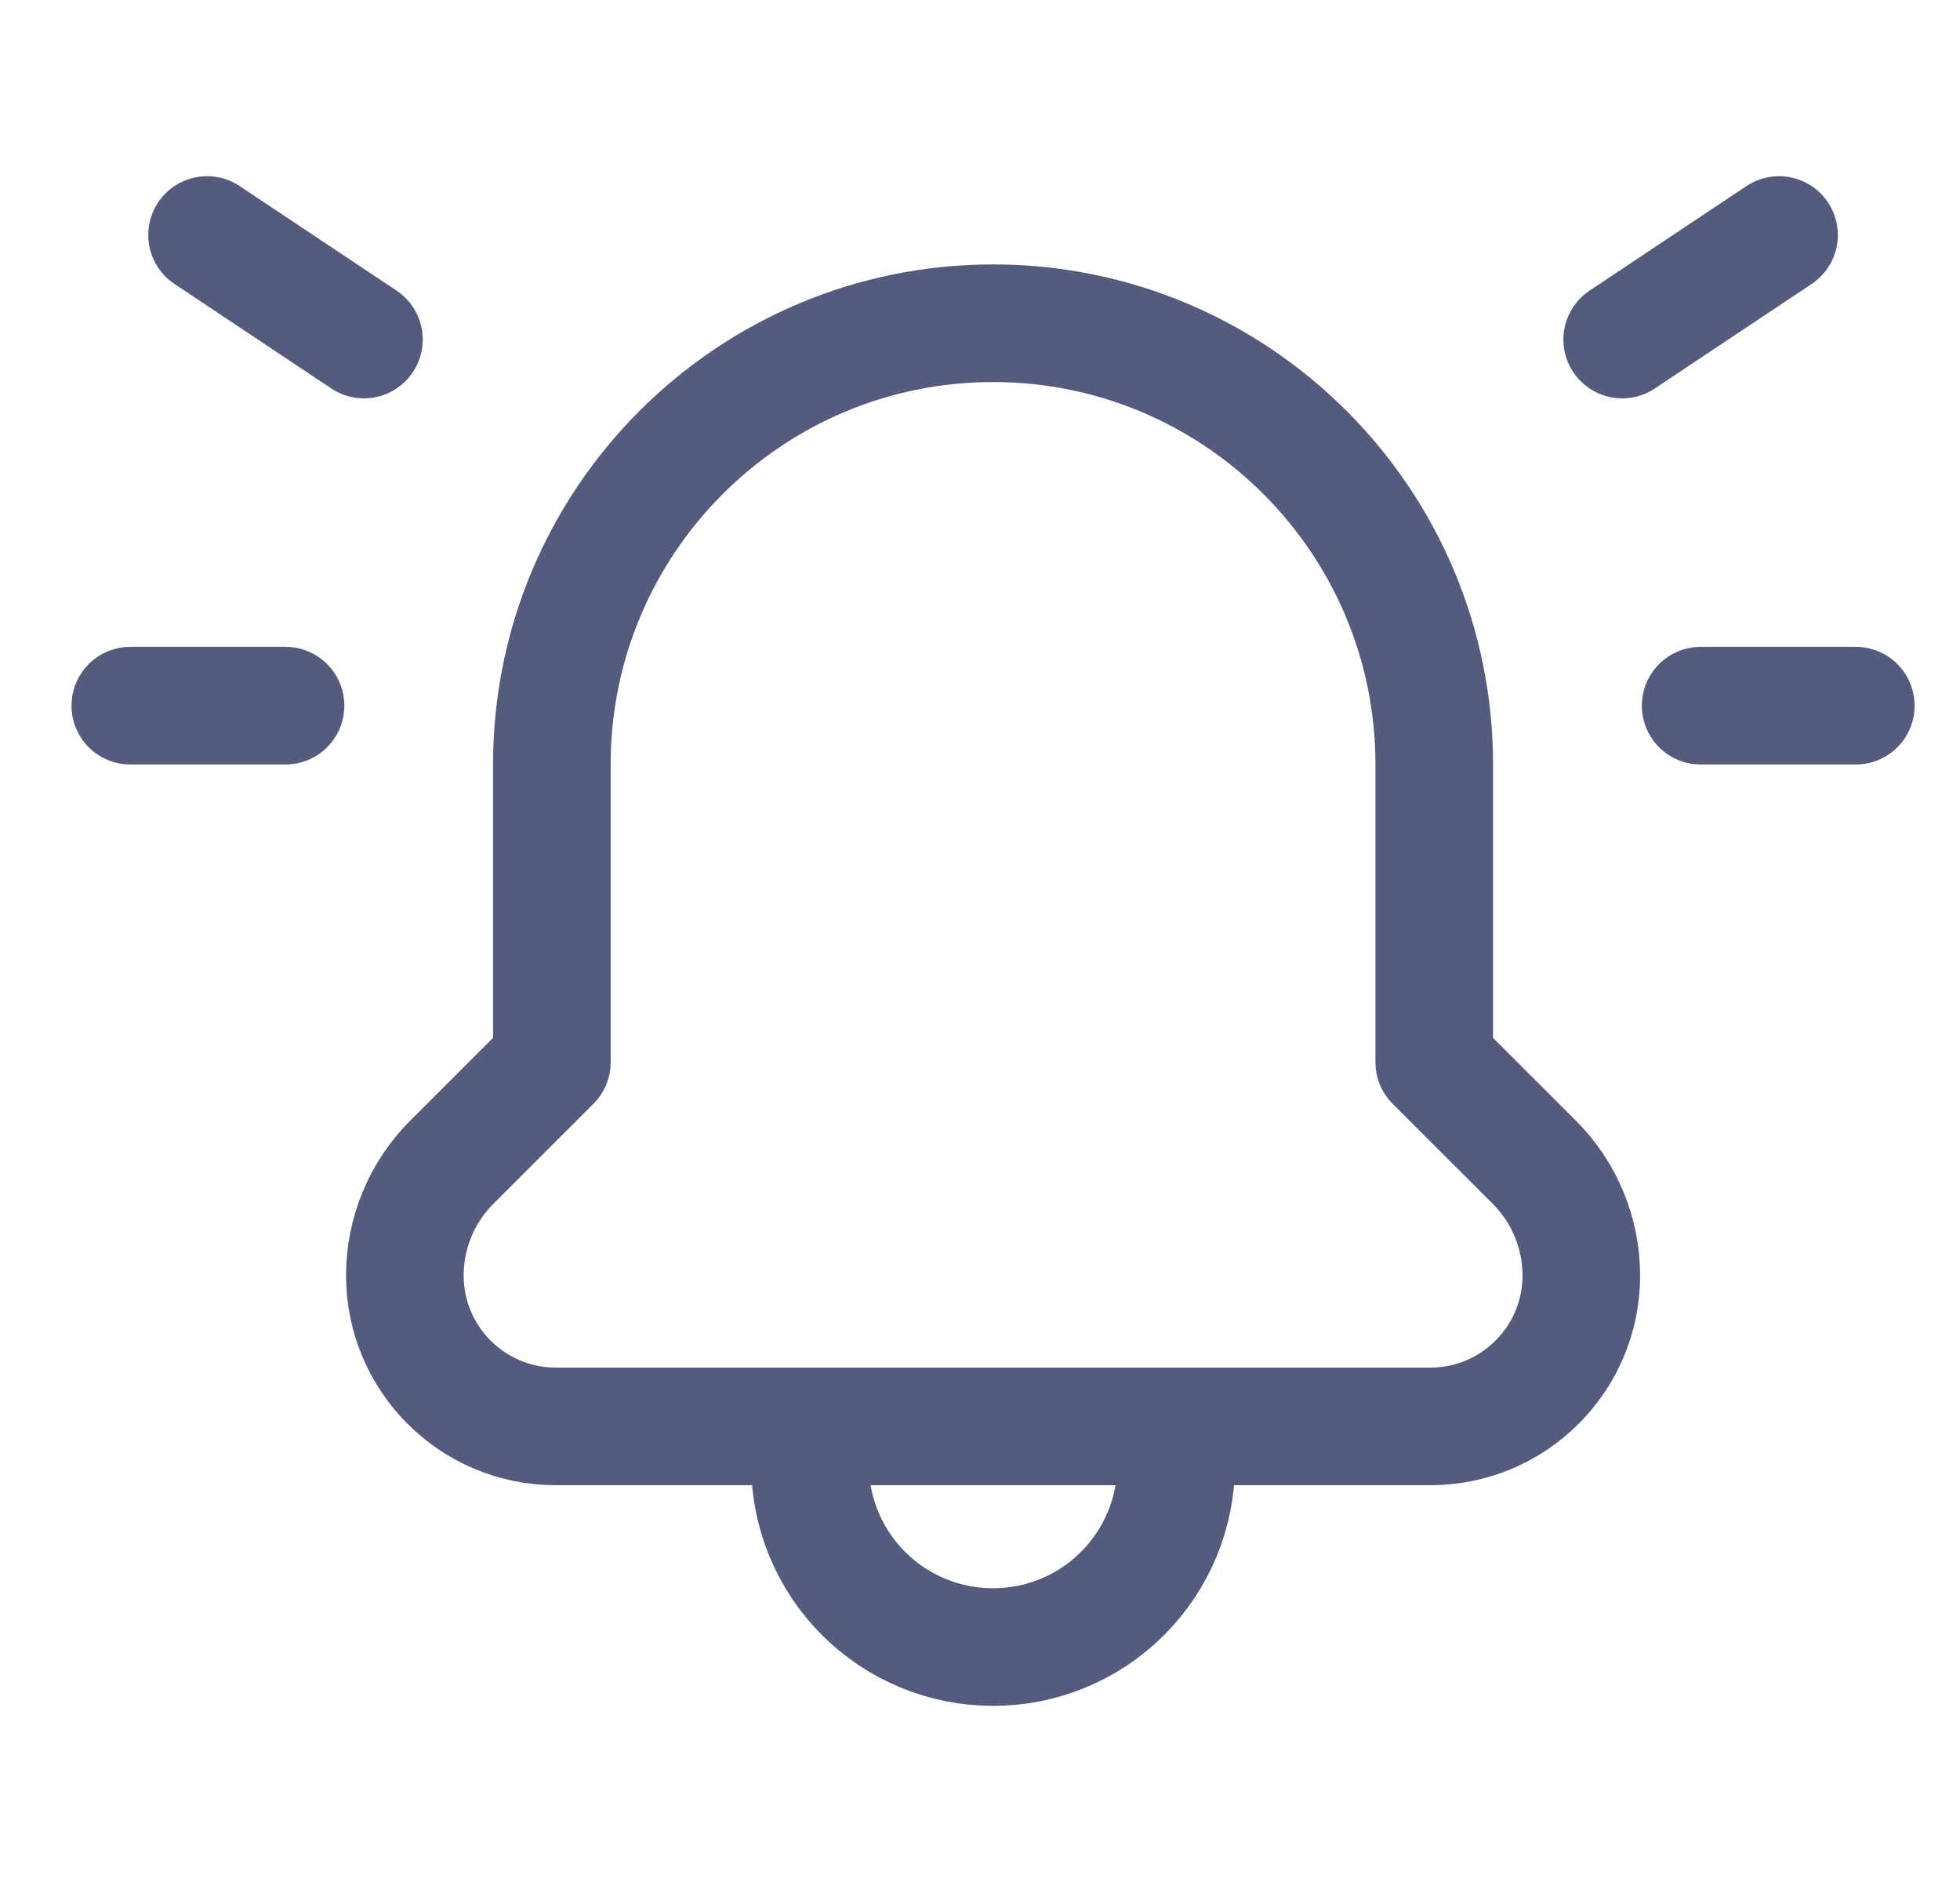 <svg width="25" height="24" viewBox="0 0 25 24" fill="none" xmlns="http://www.w3.org/2000/svg">
<path d="M10.331 18.19V18.671C10.331 19.29 10.577 19.883 11.015 20.321C11.452 20.758 12.046 21.004 12.665 21.004H12.667C13.286 21.004 13.88 20.759 14.318 20.321C14.756 19.883 15.002 19.29 15.002 18.671V18.19" stroke="#555B7D" stroke-width="1.5" stroke-linecap="round" stroke-linejoin="round"/>
<path fill-rule="evenodd" clip-rule="evenodd" d="M18.244 18.19C19.308 18.19 20.17 17.328 20.17 16.265V16.265C20.169 15.725 19.955 15.207 19.573 14.824L18.294 13.546V9.749C18.294 6.642 15.774 4.122 12.667 4.122V4.122C9.559 4.122 7.039 6.642 7.039 9.749V13.546L5.76 14.824C5.378 15.207 5.164 15.725 5.164 16.265V16.265C5.164 17.328 6.026 18.19 7.089 18.19H18.244V18.19Z" stroke="#555B7D" stroke-width="1.5" stroke-linecap="round" stroke-linejoin="round"/>
<path d="M22.692 2.997L20.691 4.33" stroke="#555B7D" stroke-width="1.5" stroke-linecap="round" stroke-linejoin="round"/>
<path d="M23.671 8.999H21.692" stroke="#555B7D" stroke-width="1.5" stroke-linecap="round" stroke-linejoin="round"/>
<path d="M2.641 2.997L4.642 4.33" stroke="#555B7D" stroke-width="1.5" stroke-linecap="round" stroke-linejoin="round"/>
<path d="M1.662 8.999H3.642" stroke="#555B7D" stroke-width="1.5" stroke-linecap="round" stroke-linejoin="round"/>
</svg>
